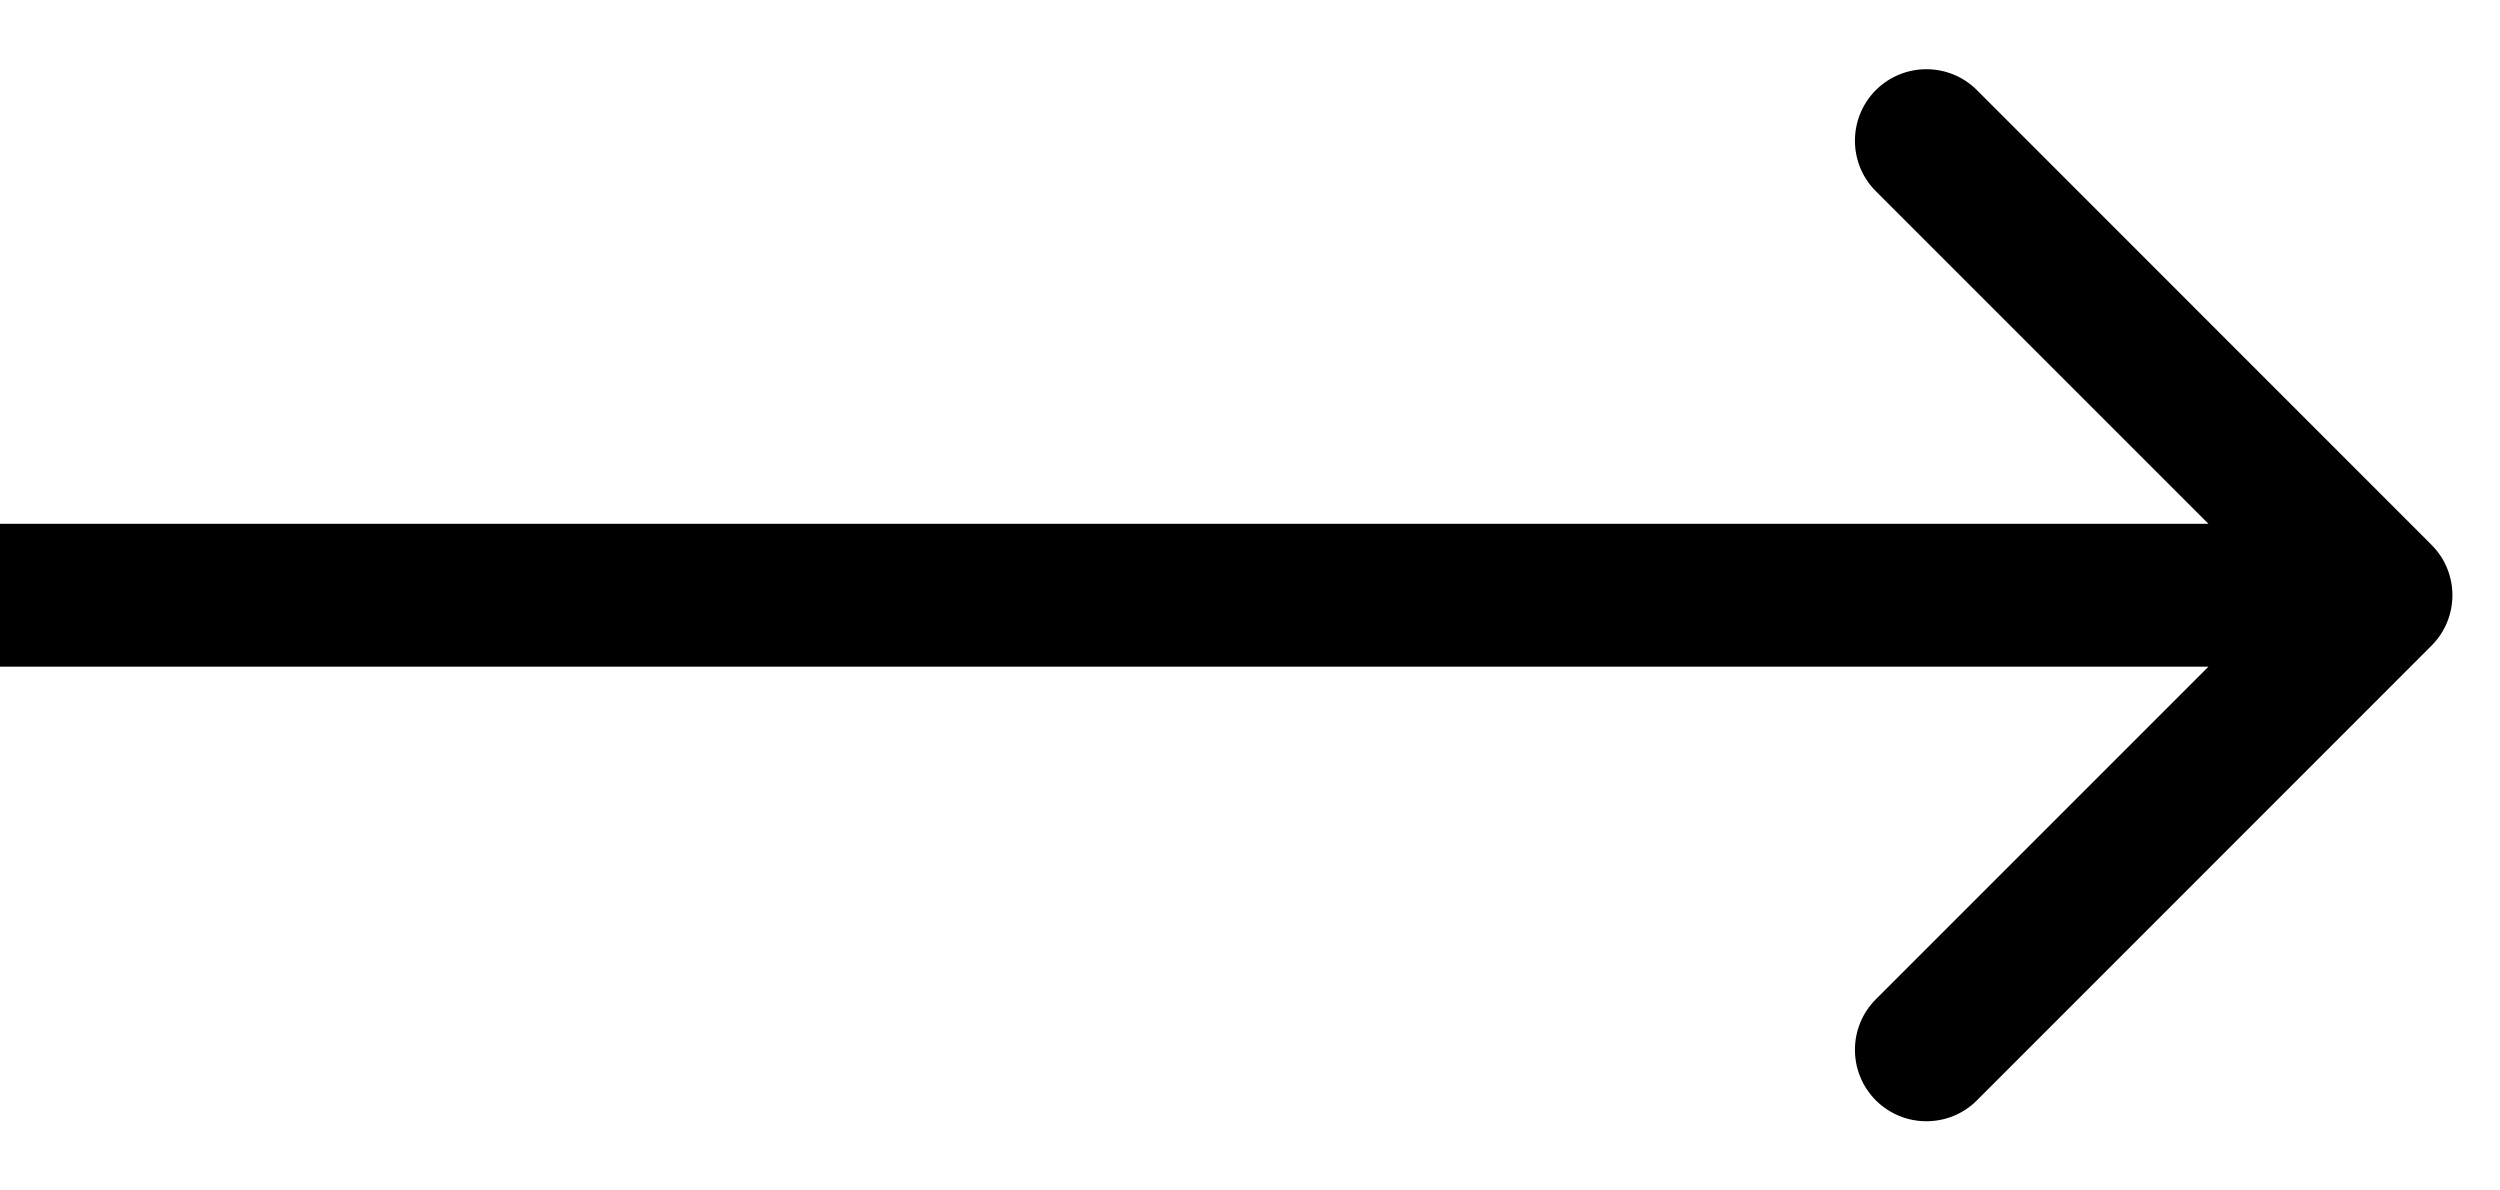 <svg width="21" height="10" viewBox="0 0 21 10" fill="none" xmlns="http://www.w3.org/2000/svg">
<path d="M20.424 5.424C20.659 5.19 20.659 4.81 20.424 4.576L16.606 0.757C16.372 0.523 15.992 0.523 15.757 0.757C15.523 0.992 15.523 1.372 15.757 1.606L19.151 5L15.757 8.394C15.523 8.628 15.523 9.008 15.757 9.243C15.992 9.477 16.372 9.477 16.606 9.243L20.424 5.424ZM20 4.4L-7.15493e-09 4.4L7.15493e-09 5.6L20 5.6L20 4.4Z" fill="black"/>
</svg>

